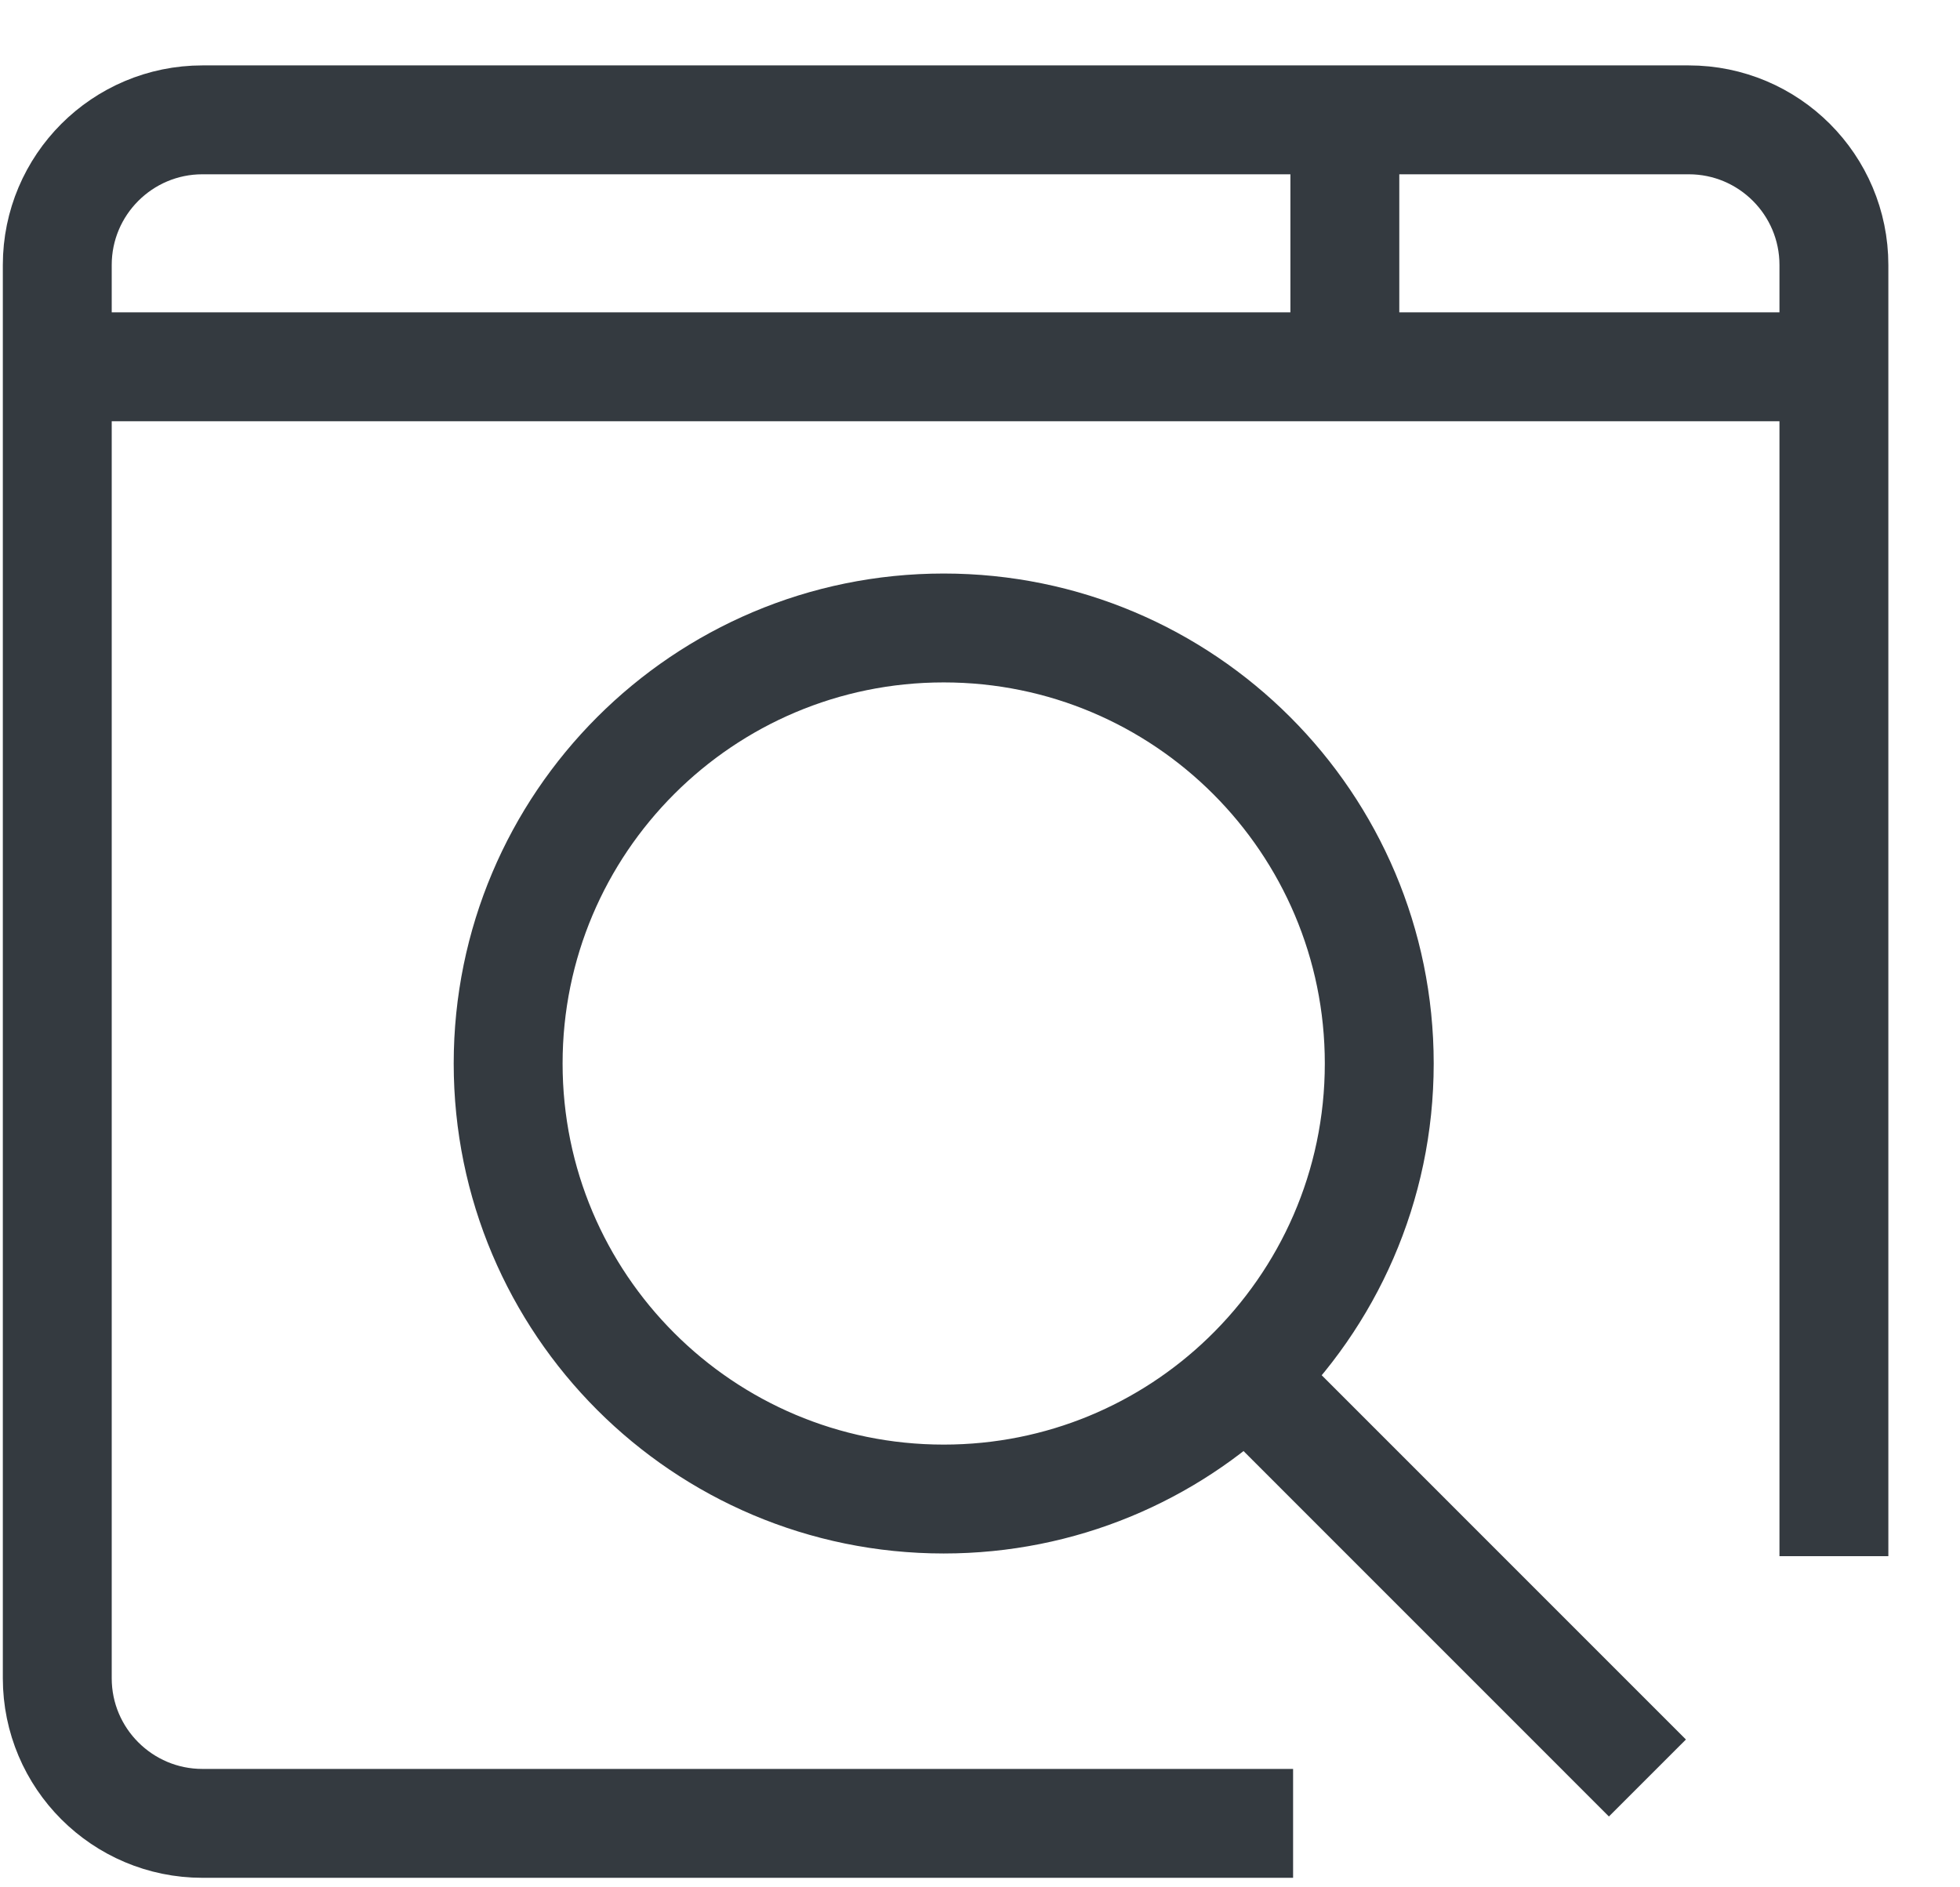 <?xml version="1.0" encoding="UTF-8"?> <svg xmlns="http://www.w3.org/2000/svg" width="27" height="26" viewBox="0 0 27 26" fill="none"><path d="M25.263 21.438V5.053M0.789 5.053V3.651C0.789 2.547 1.685 1.651 2.789 1.651H18.526M0.789 5.053V23.119C0.789 24.223 1.685 25.119 2.789 25.119H17.813M0.789 5.053H18.526M25.263 5.053V3.651C25.263 2.547 24.368 1.651 23.263 1.651H18.526M25.263 5.053H18.526M18.526 5.053V1.651" stroke="#343A40" stroke-width="1.5"></path><path d="M17.168 18.967C18.297 17.876 19 16.346 19 14.651C19 11.338 16.314 8.651 13 8.651C9.686 8.651 7 11.338 7 14.651C7 17.965 9.686 20.651 13 20.651C14.619 20.651 16.089 20.01 17.168 18.967ZM17.168 18.967L22.694 24.494" stroke="#343A40" stroke-width="1.5"></path></svg> 